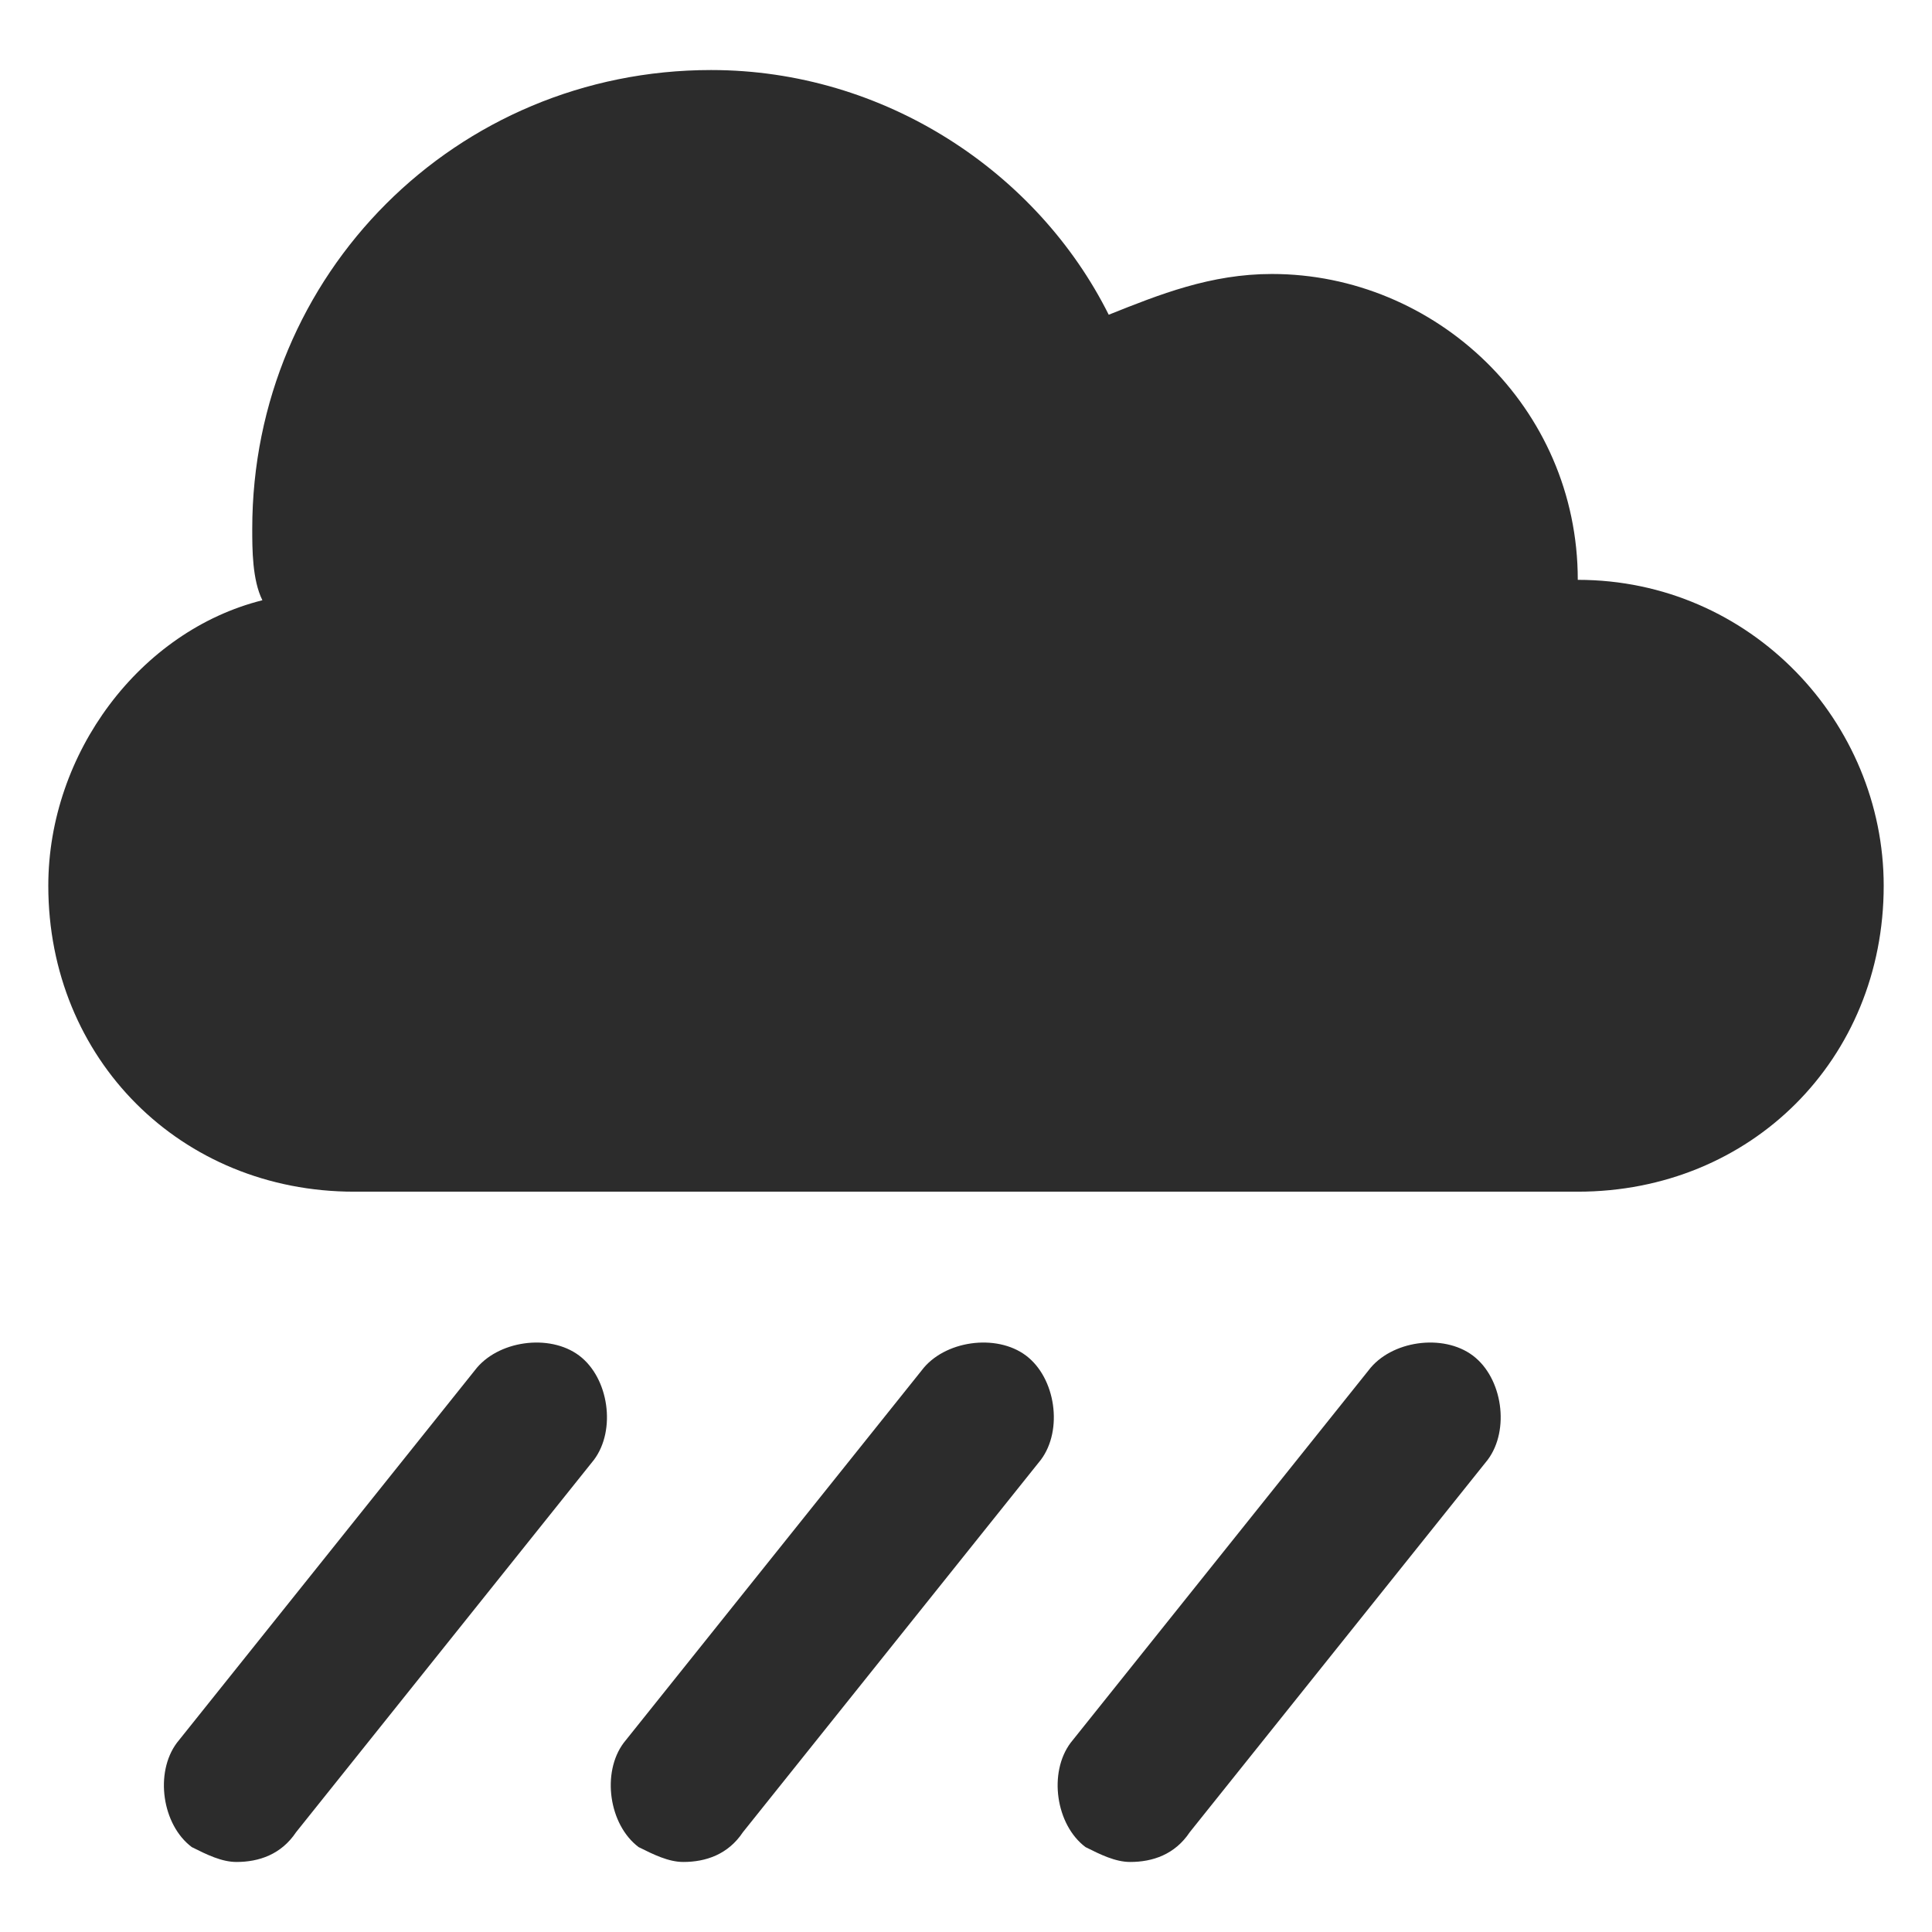 <svg xmlns="http://www.w3.org/2000/svg" fill="none" viewBox="0 0 32 32" height="32" width="32">
<path fill="#2C2C2C" d="M26.133 9.604C26.133 6.733 23.769 4.538 21.067 4.538C20.053 4.538 19.209 4.875 18.364 5.213C17.182 2.849 14.649 1.16 11.778 1.16C7.555 1.16 4.178 4.538 4.178 8.76C4.178 9.098 4.178 9.604 4.346 9.942C2.32 10.449 0.8 12.475 0.8 14.671C0.8 17.542 2.995 19.738 5.866 19.738H26.133C29.004 19.738 31.2 17.542 31.2 14.671C31.2 11.969 29.004 9.604 26.133 9.604Z"></path>
<path fill="#2C2C2C" d="M3.917 30.84C3.67 30.84 3.423 30.717 3.177 30.594C2.683 30.224 2.56 29.36 2.93 28.866L7.864 22.698C8.235 22.205 9.098 22.082 9.592 22.452C10.085 22.822 10.208 23.685 9.838 24.179L4.904 30.347C4.657 30.717 4.287 30.84 3.917 30.84Z"></path>
<path fill="#2C2C2C" d="M11.318 30.84C11.072 30.84 10.825 30.717 10.578 30.594C10.085 30.224 9.961 29.36 10.331 28.866L15.266 22.698C15.636 22.205 16.5 22.082 16.993 22.452C17.486 22.822 17.61 23.685 17.24 24.179L12.305 30.347C12.059 30.717 11.688 30.84 11.318 30.84Z"></path>
<path fill="#2C2C2C" d="M18.72 30.84C18.473 30.84 18.226 30.717 17.98 30.594C17.486 30.224 17.363 29.36 17.733 28.866L22.667 22.698C23.037 22.205 23.901 22.082 24.394 22.452C24.888 22.822 25.011 23.685 24.641 24.179L19.706 30.347C19.46 30.717 19.09 30.84 18.72 30.84Z"></path>
</svg>
